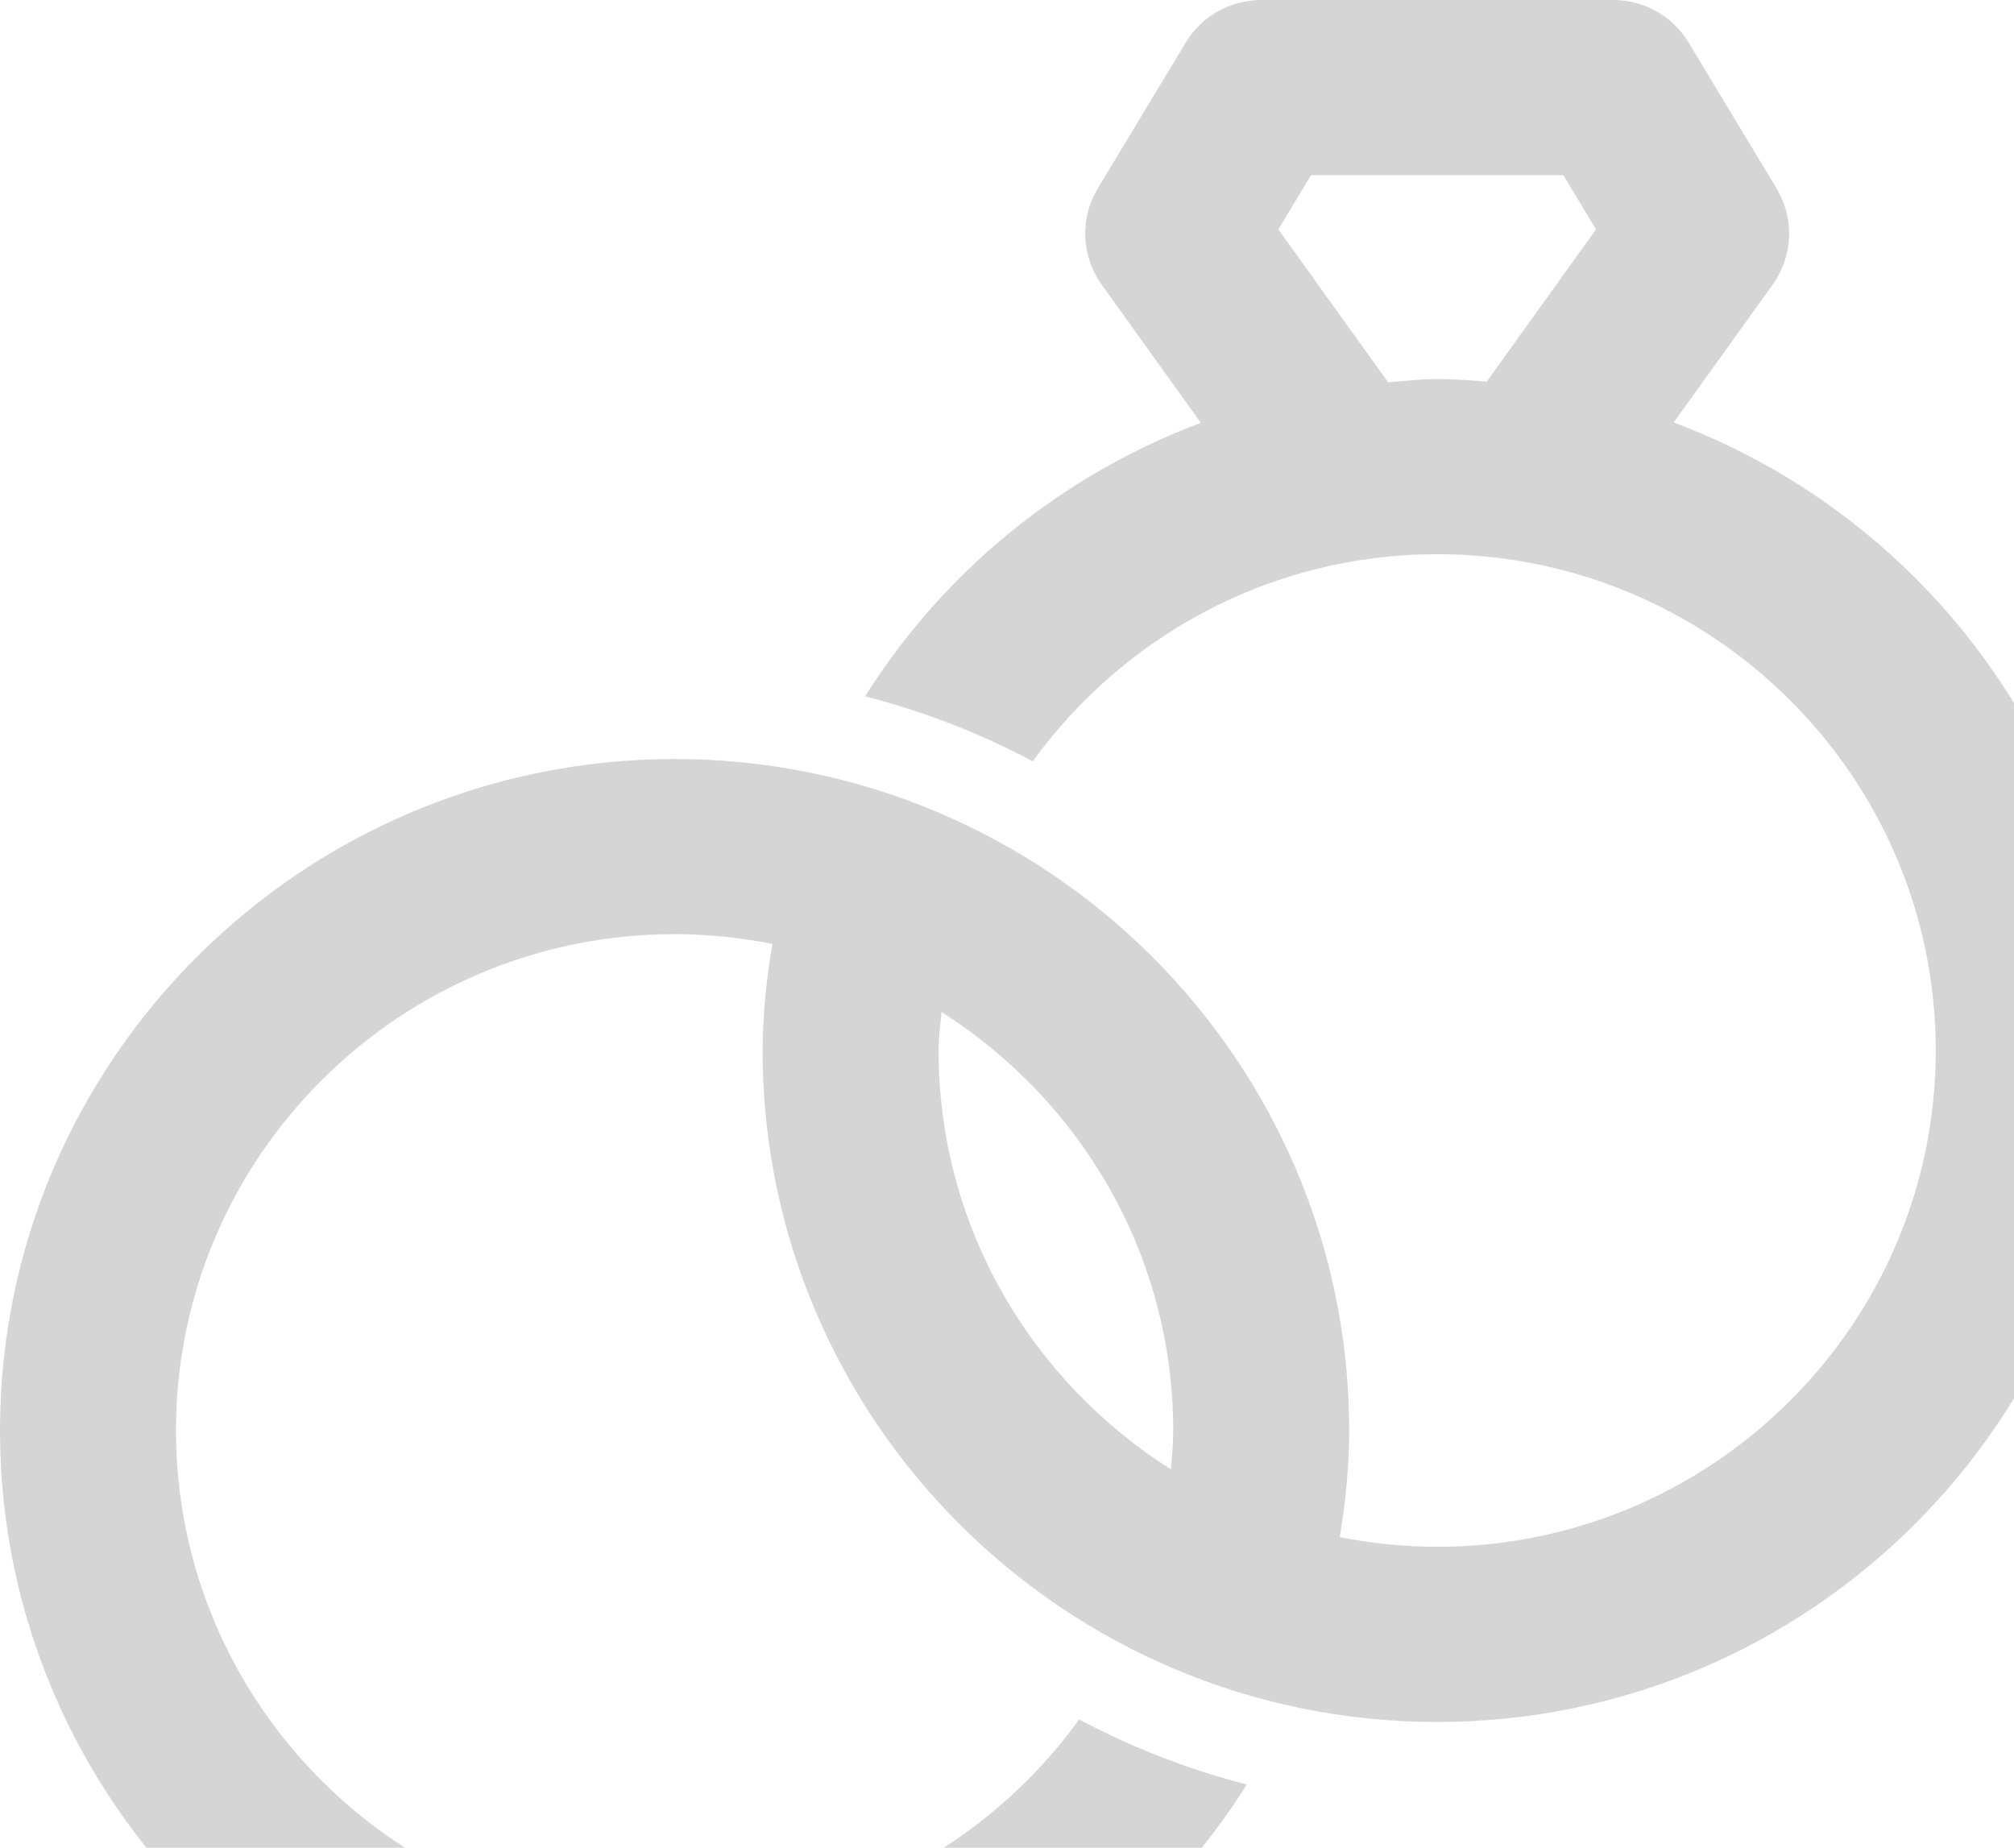 <?xml version="1.0" encoding="UTF-8"?>
<svg xmlns="http://www.w3.org/2000/svg" width="206" height="189" viewBox="0 0 206 189" fill="none">
  <path fill-rule="evenodd" clip-rule="evenodd" d="M119.76 150.291C105.51 141.273 96 125.47 96 107.452C96 106.114 96.192 104.824 96.3 103.511C110.52 112.535 120 128.337 120 146.319C120 147.669 119.874 148.977 119.76 150.291ZM152.076 39.029C150.39 38.909 148.71 38.772 147 38.772C145.296 38.772 143.646 38.981 141.978 39.1L130.752 23.465L134.1 17.911H159.9L163.248 23.465L152.076 39.029ZM171.192 43.209L181.326 29.103C182.344 27.68 182.923 25.993 182.993 24.248C183.062 22.503 182.618 20.776 181.716 19.278L172.716 4.348C171.916 3.022 170.785 1.924 169.433 1.162C168.081 0.401 166.554 8.81916e-05 165 0H129C127.446 8.81916e-05 125.919 0.401 124.567 1.162C123.215 1.924 122.084 3.022 121.284 4.348L112.284 19.278C111.382 20.776 110.938 22.503 111.007 24.248C111.077 25.993 111.656 27.68 112.674 29.103L122.832 43.251C108.615 48.58 96.549 58.408 88.488 71.225C94.518 72.778 100.266 75.005 105.636 77.872C114.906 65.067 129.972 56.688 147 56.688C175.122 56.688 198 79.46 198 107.452C198 135.444 175.122 158.216 147 158.216C143.656 158.211 140.32 157.881 137.04 157.231C137.622 153.665 138 150.04 138 146.319C138 108.45 107.046 77.639 69 77.639C30.954 77.639 0 108.45 0 146.319C0 184.195 30.954 215 69 215C93.69 215 115.326 201.981 127.524 182.529C121.564 181 115.809 178.766 110.382 175.876C101.118 188.692 86.04 197.077 69 197.077C40.878 197.077 18 174.311 18 146.313C18 118.328 40.878 95.55 69 95.55C72.426 95.55 75.768 95.908 79.008 96.553C78.371 100.152 78.034 103.798 78 107.452C78 145.316 108.954 176.133 147 176.133C185.046 176.133 216 145.316 216 107.452C216 78.063 197.328 52.998 171.192 43.215V43.209Z" fill="#D5D5D5"></path>
</svg>
